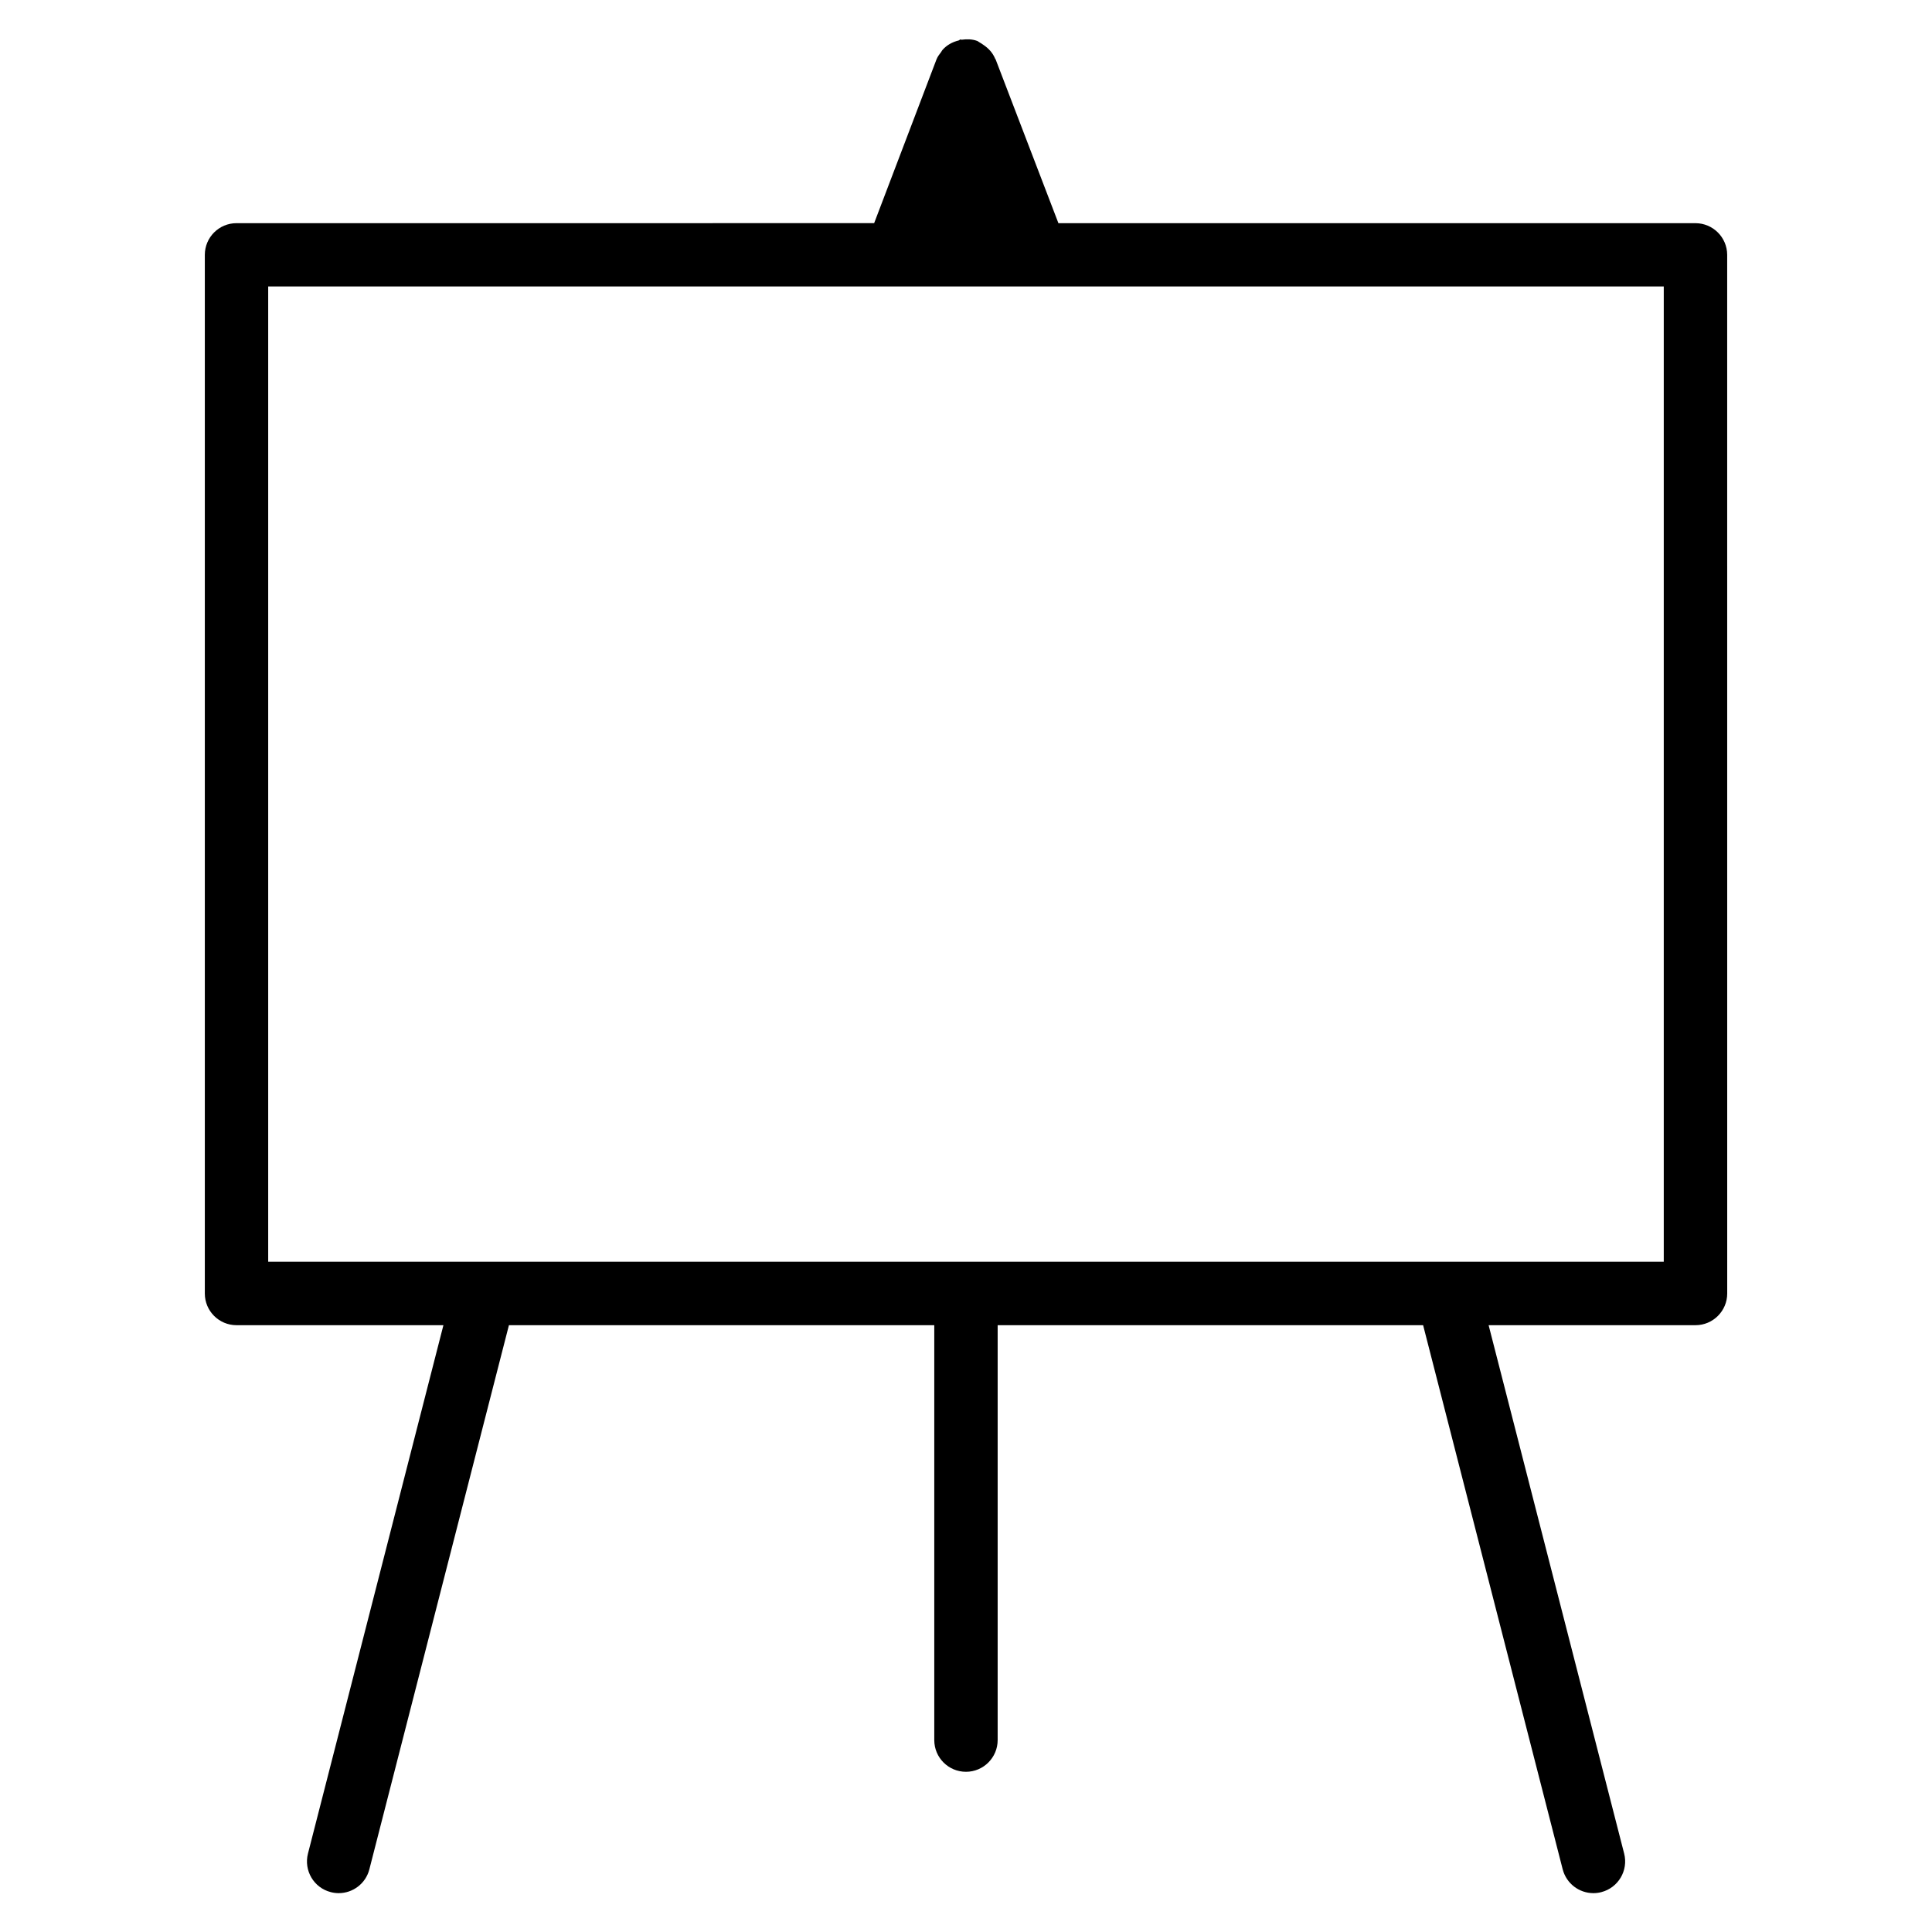 <?xml version="1.0" encoding="UTF-8"?>
<!-- Uploaded to: SVG Repo, www.svgrepo.com, Generator: SVG Repo Mixer Tools -->
<svg fill="#000000" width="800px" height="800px" version="1.1" viewBox="144 144 512 512" xmlns="http://www.w3.org/2000/svg">
 <path d="m593.31 203.14h-168.82l-16.648-43.434c-0.02-0.043-0.082-0.062-0.105-0.125-0.629-1.555-1.762-2.793-3.191-3.738-0.316-0.211-0.547-0.398-0.883-0.566-0.23-0.105-0.418-0.316-0.652-0.418-1.363-0.504-2.769-0.523-4.137-0.336-0.125 0.02-0.25-0.082-0.379-0.062-0.168 0.02-0.25 0.211-0.418 0.25-1.68 0.418-3.168 1.219-4.324 2.539-0.148 0.168-0.211 0.355-0.336 0.523-0.461 0.609-0.945 1.219-1.238 1.973l-16.52 43.391-168.98 0.004c-4.641 0-8.398 3.758-8.398 8.398v275.25c0 4.641 3.758 8.398 8.398 8.398h54.832l-35.895 140.02c-1.156 4.492 1.555 9.09 6.047 10.223 0.715 0.188 1.406 0.273 2.098 0.273 3.738 0 7.16-2.519 8.125-6.32l36.988-144.2h112.72v109.96c0 4.641 3.758 8.398 8.398 8.398s8.398-3.777 8.398-8.398v-109.96h112.75l36.988 144.2c0.988 3.801 4.387 6.32 8.145 6.32 0.672 0 1.387-0.082 2.098-0.273 4.492-1.156 7.199-5.731 6.047-10.223l-35.918-140.02h54.832c4.641 0 8.398-3.777 8.398-8.398l-0.008-275.27c-0.02-4.621-3.777-8.375-8.418-8.375zm-8.395 275.23h-369.84v-258.46h369.84z"/>
</svg>